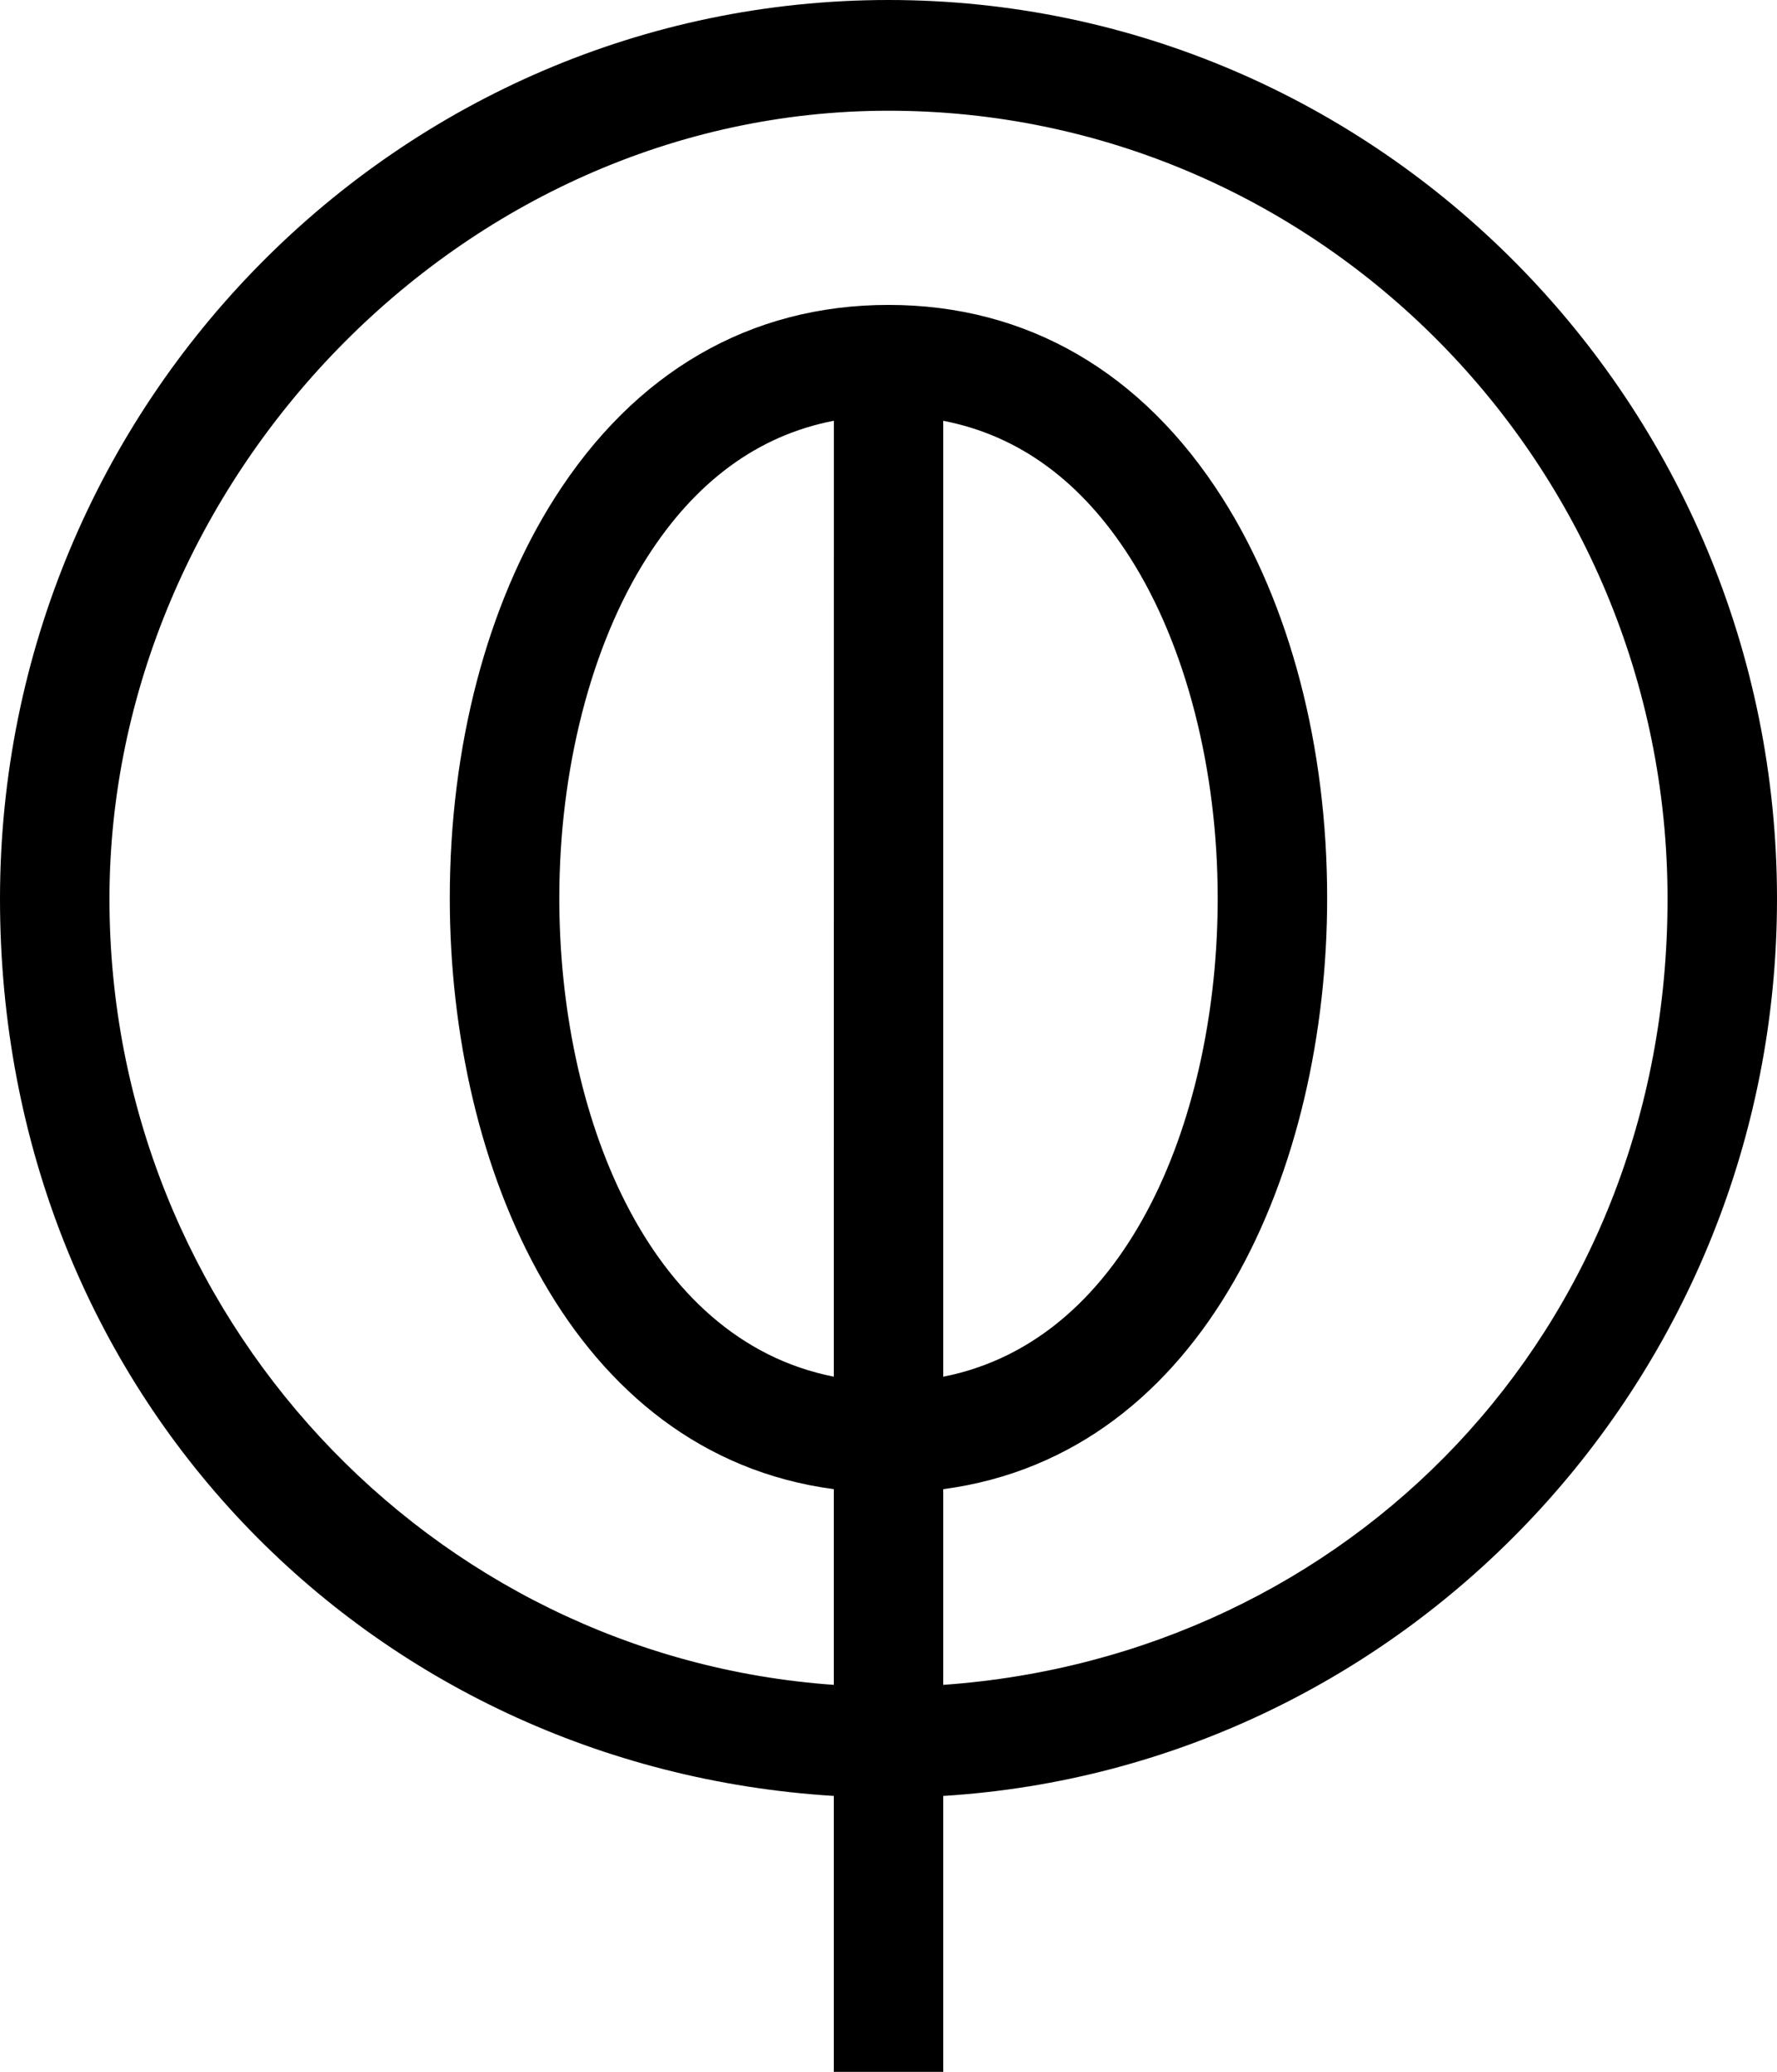 <svg xml:space="preserve" style="enable-background:new 0 0 309.11 360.41;" viewBox="0 0 309.11 360.41" y="0px" x="0px" xmlns:xlink="http://www.w3.org/1999/xlink" xmlns="http://www.w3.org/2000/svg" id="Ebene_1" version="1.1">
<path d="M309.11,156.37C309.11,70.15,239.78,0,154.56,0S0,70.15,0,156.37S64.24,307.41,145.04,312.4v48h19.04v-48
	C244.87,307.4,309.11,239.34,309.11,156.37z M164.08,73.2c13.17,2.54,24.1,10.55,32.57,23.92c9.64,15.2,15.17,36.75,15.17,59.14
	c0,37.1-15.02,76.76-47.74,83.22V73.21V73.2z M145.04,239.47c-32.72-6.45-47.75-46.12-47.75-83.22c0-22.38,5.53-43.94,15.17-59.14
	c8.48-13.36,19.41-21.38,32.59-23.92L145.04,239.47L145.04,239.47z M164.08,293.08v-34.04c45.81-6.09,66.78-56.11,66.78-102.8
	c0-26.36-6.46-51.05-18.18-69.54c-13.97-22.02-34.07-33.66-58.12-33.66S110.41,64.67,96.44,86.7c-11.74,18.5-18.2,43.19-18.2,69.54
	c0,46.69,20.99,96.71,66.8,102.8v34.04c-70.3-4.96-126-64.37-126-136.72s60.8-137.1,135.52-137.1s135.51,61.51,135.51,137.11
	S234.37,288.12,164.08,293.08L164.08,293.08z"></path>
</svg>
